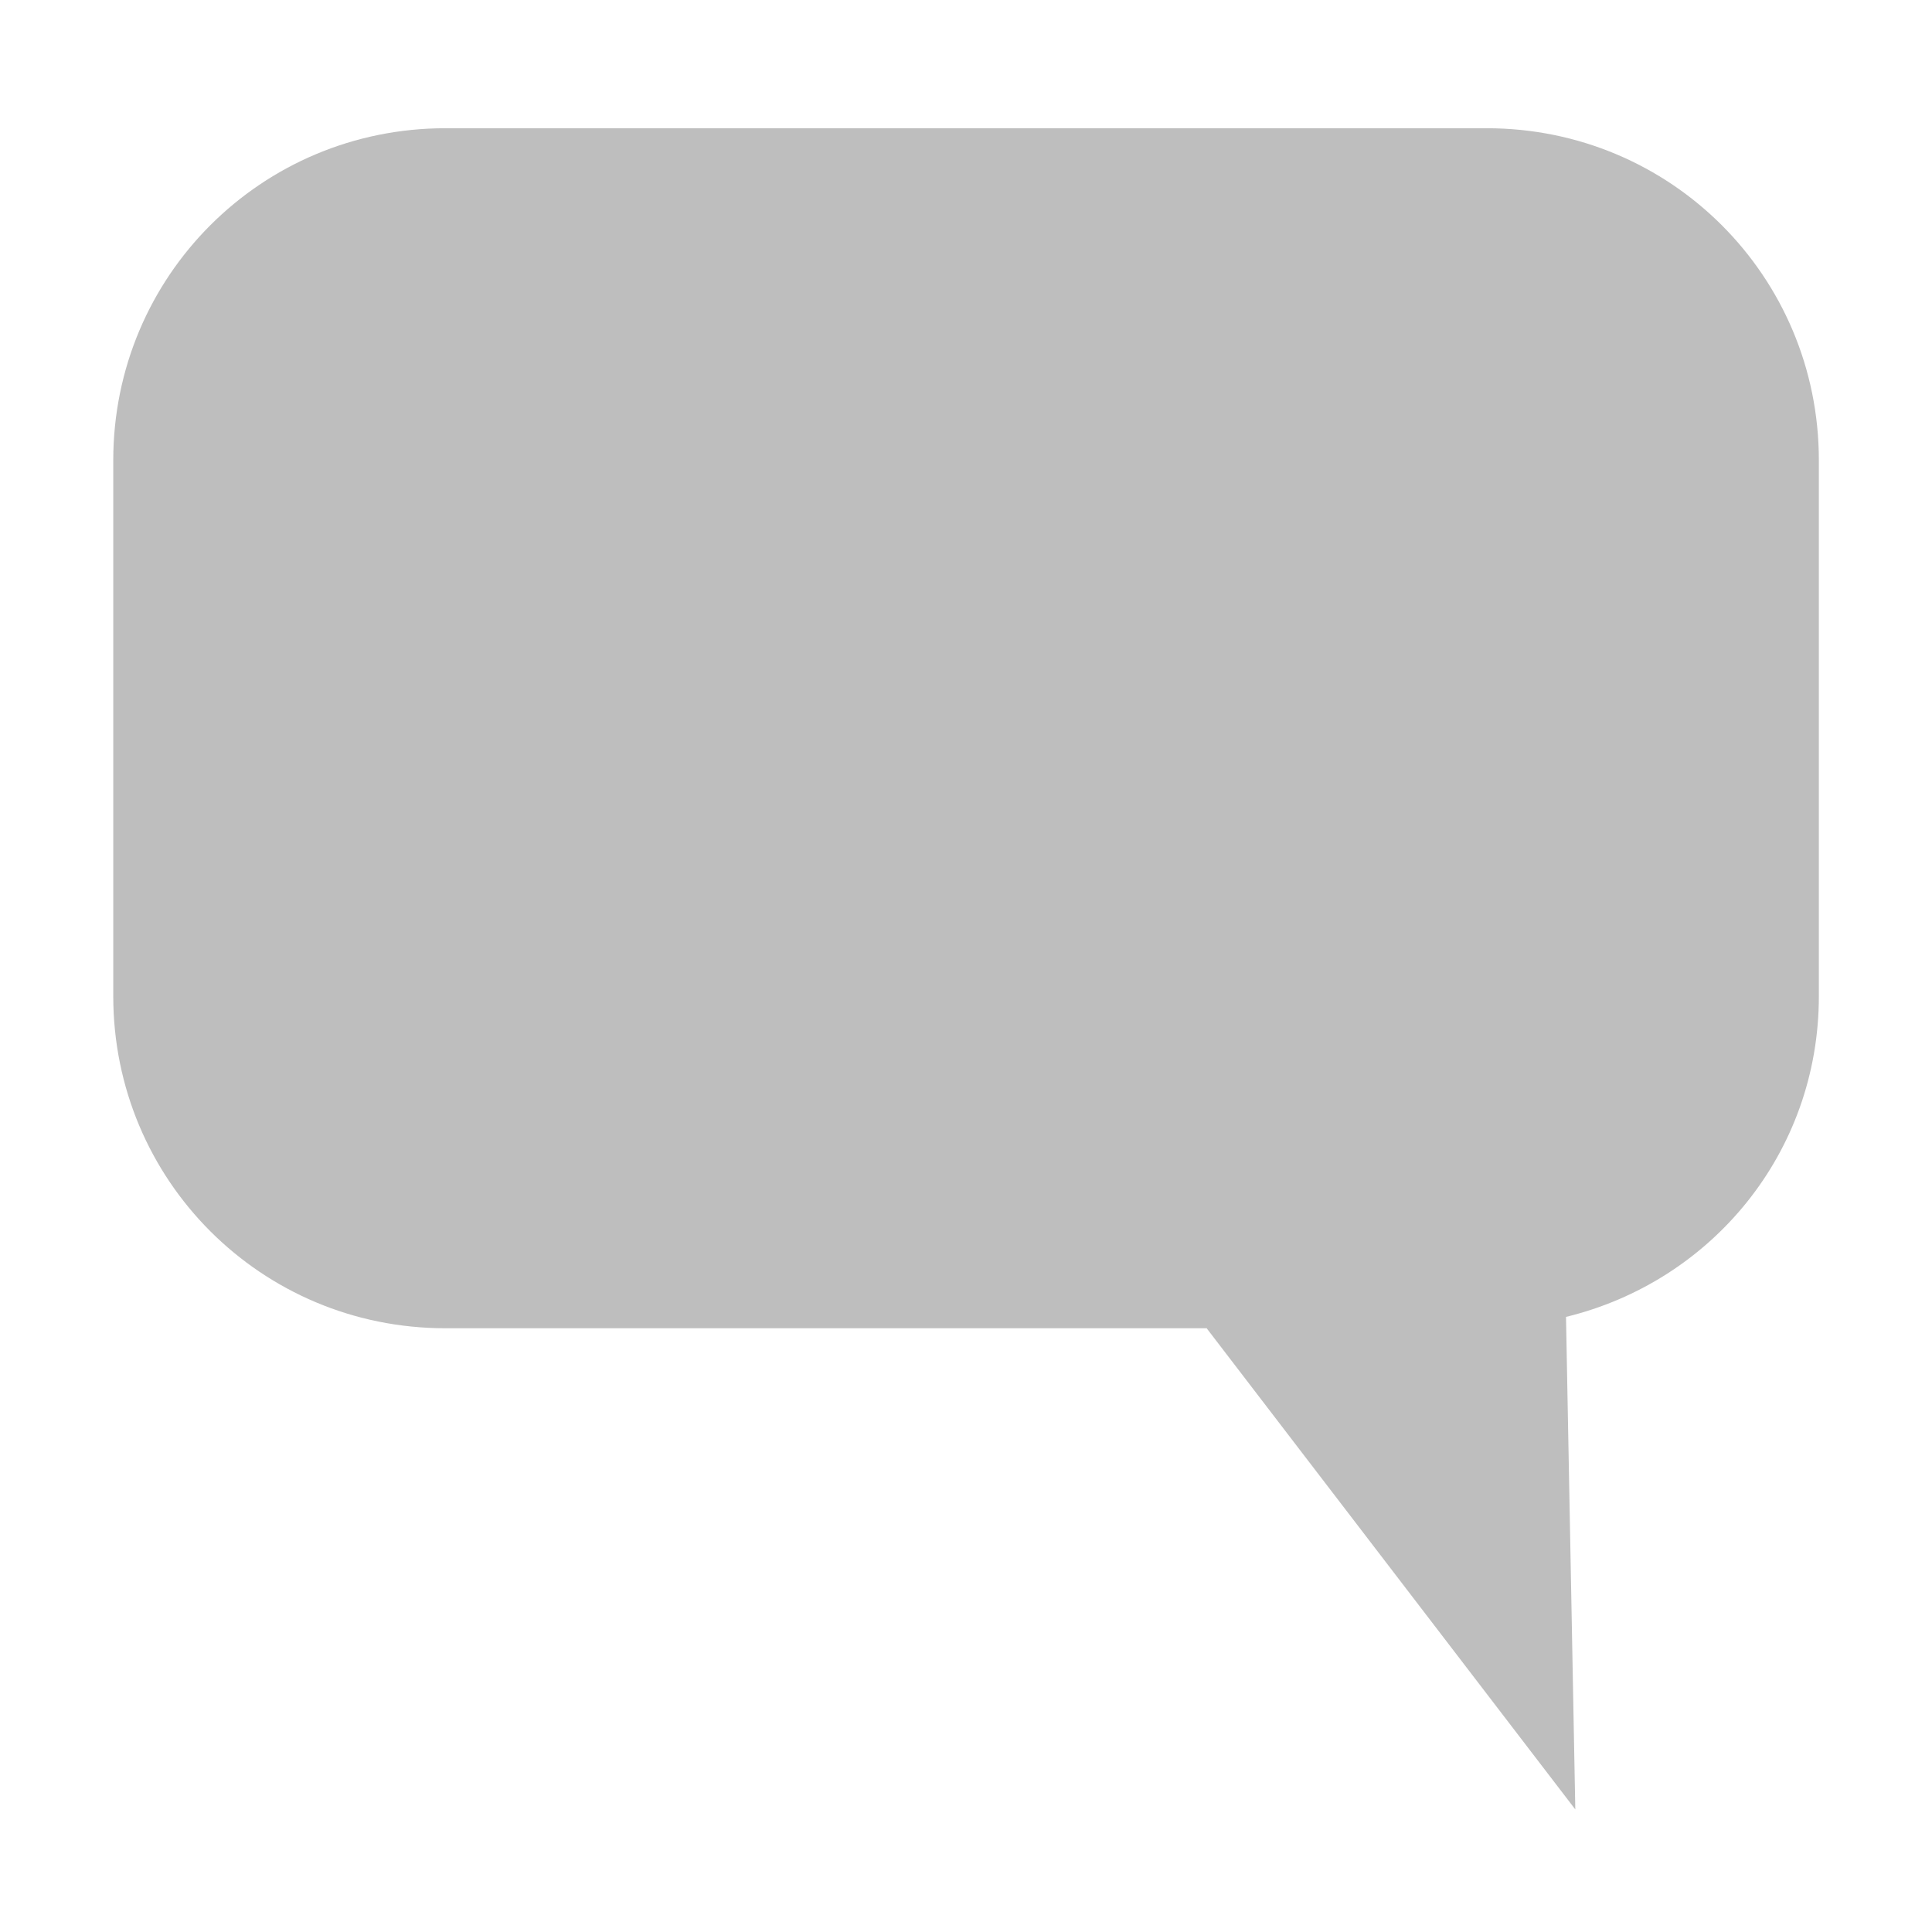 <?xml version='1.0' encoding='UTF-8'?>
<!-- Created with Inkscape (http://www.inkscape.org/) -->

<svg xmlns:cc='http://creativecommons.org/ns#' xmlns:svg='http://www.w3.org/2000/svg' xmlns:inkscape='http://www.inkscape.org/namespaces/inkscape' id='svg7384' xmlns:sodipodi='http://sodipodi.sourceforge.net/DTD/sodipodi-0.dtd' version='1.1' inkscape:version='0.47 r22583' height='16' sodipodi:docname='user-available-symbolic.svg' xmlns:dc='http://purl.org/dc/elements/1.1/' xmlns:rdf='http://www.w3.org/1999/02/22-rdf-syntax-ns#' xmlns='http://www.w3.org/2000/svg' width='16'>
  <sodipodi:namedview inkscape:cy='-71.46449' inkscape:current-layer='layer9' inkscape:window-width='1310' pagecolor='#555753' showborder='false' showguides='true' inkscape:snap-nodes='false' objecttolerance='10' showgrid='false' inkscape:object-nodes='true' inkscape:pageshadow='2' inkscape:guide-bbox='true' inkscape:window-x='54' inkscape:snap-bbox='true' bordercolor='#666666' id='namedview88' inkscape:window-maximized='0' inkscape:snap-global='true' inkscape:window-y='26' gridtolerance='10' inkscape:zoom='1' inkscape:window-height='690' borderopacity='1' guidetolerance='10' inkscape:cx='83.606112' inkscape:bbox-paths='false' inkscape:snap-grids='true' inkscape:pageopacity='1' inkscape:snap-to-guides='true'>
    <inkscape:grid visible='true' spacingx='1px' type='xygrid' spacingy='1px' id='grid4866' empspacing='2' enabled='true' snapvisiblegridlinesonly='true'/>
  </sodipodi:namedview>
  <title id='title9167'>Gnome Symbolic Icon Theme</title>
  <defs id='defs7386'/>
  <g transform='translate(-41,-357)' inkscape:groupmode='layer' id='layer9' inkscape:label='status' style='display:inline'>
    
    <path inkscape:connector-curvature='0' d='m 44.688,358.062 c -1.524,0 -2.75,1.226 -2.75,2.75 l 0,4.438 c 0,1.524 1.226,2.75 2.75,2.75 l 6.305,0 3.053,3.985 -0.077,-4.079 c 1.205,-0.293 2.094,-1.359 2.094,-2.656 l 0,-4.438 c 0,-1.524 -1.226,-2.75 -2.75,-2.75 z' id='rect11261' sodipodi:nodetypes='sssscccssss' style='color:#bebebe;fill:#bebebe;fill-opacity:1;fill-rule:nonzero;stroke:none;stroke-width:2.4;marker:none;visibility:visible;display:inline;overflow:visible;enable-background:accumulate'/>
  </g>
  <g transform='translate(-41,-357)' inkscape:groupmode='layer' id='layer10' inkscape:label='devices'/>
  <g transform='translate(-41,-357)' inkscape:groupmode='layer' id='layer11' inkscape:label='apps'/>
  <g transform='translate(-41,-357)' inkscape:groupmode='layer' id='layer12' inkscape:label='actions'/>
  <g transform='translate(-41,-357)' inkscape:groupmode='layer' id='layer13' inkscape:label='places'/>
  <g transform='translate(-41,-357)' inkscape:groupmode='layer' id='layer14' inkscape:label='mimetypes'/>
  <g transform='translate(-41,-357)' inkscape:groupmode='layer' id='layer15' inkscape:label='emblems' style='display:inline'/>
  <g transform='translate(-41,-357)' inkscape:groupmode='layer' id='g4953' inkscape:label='categories' style='display:inline'/>
</svg>
